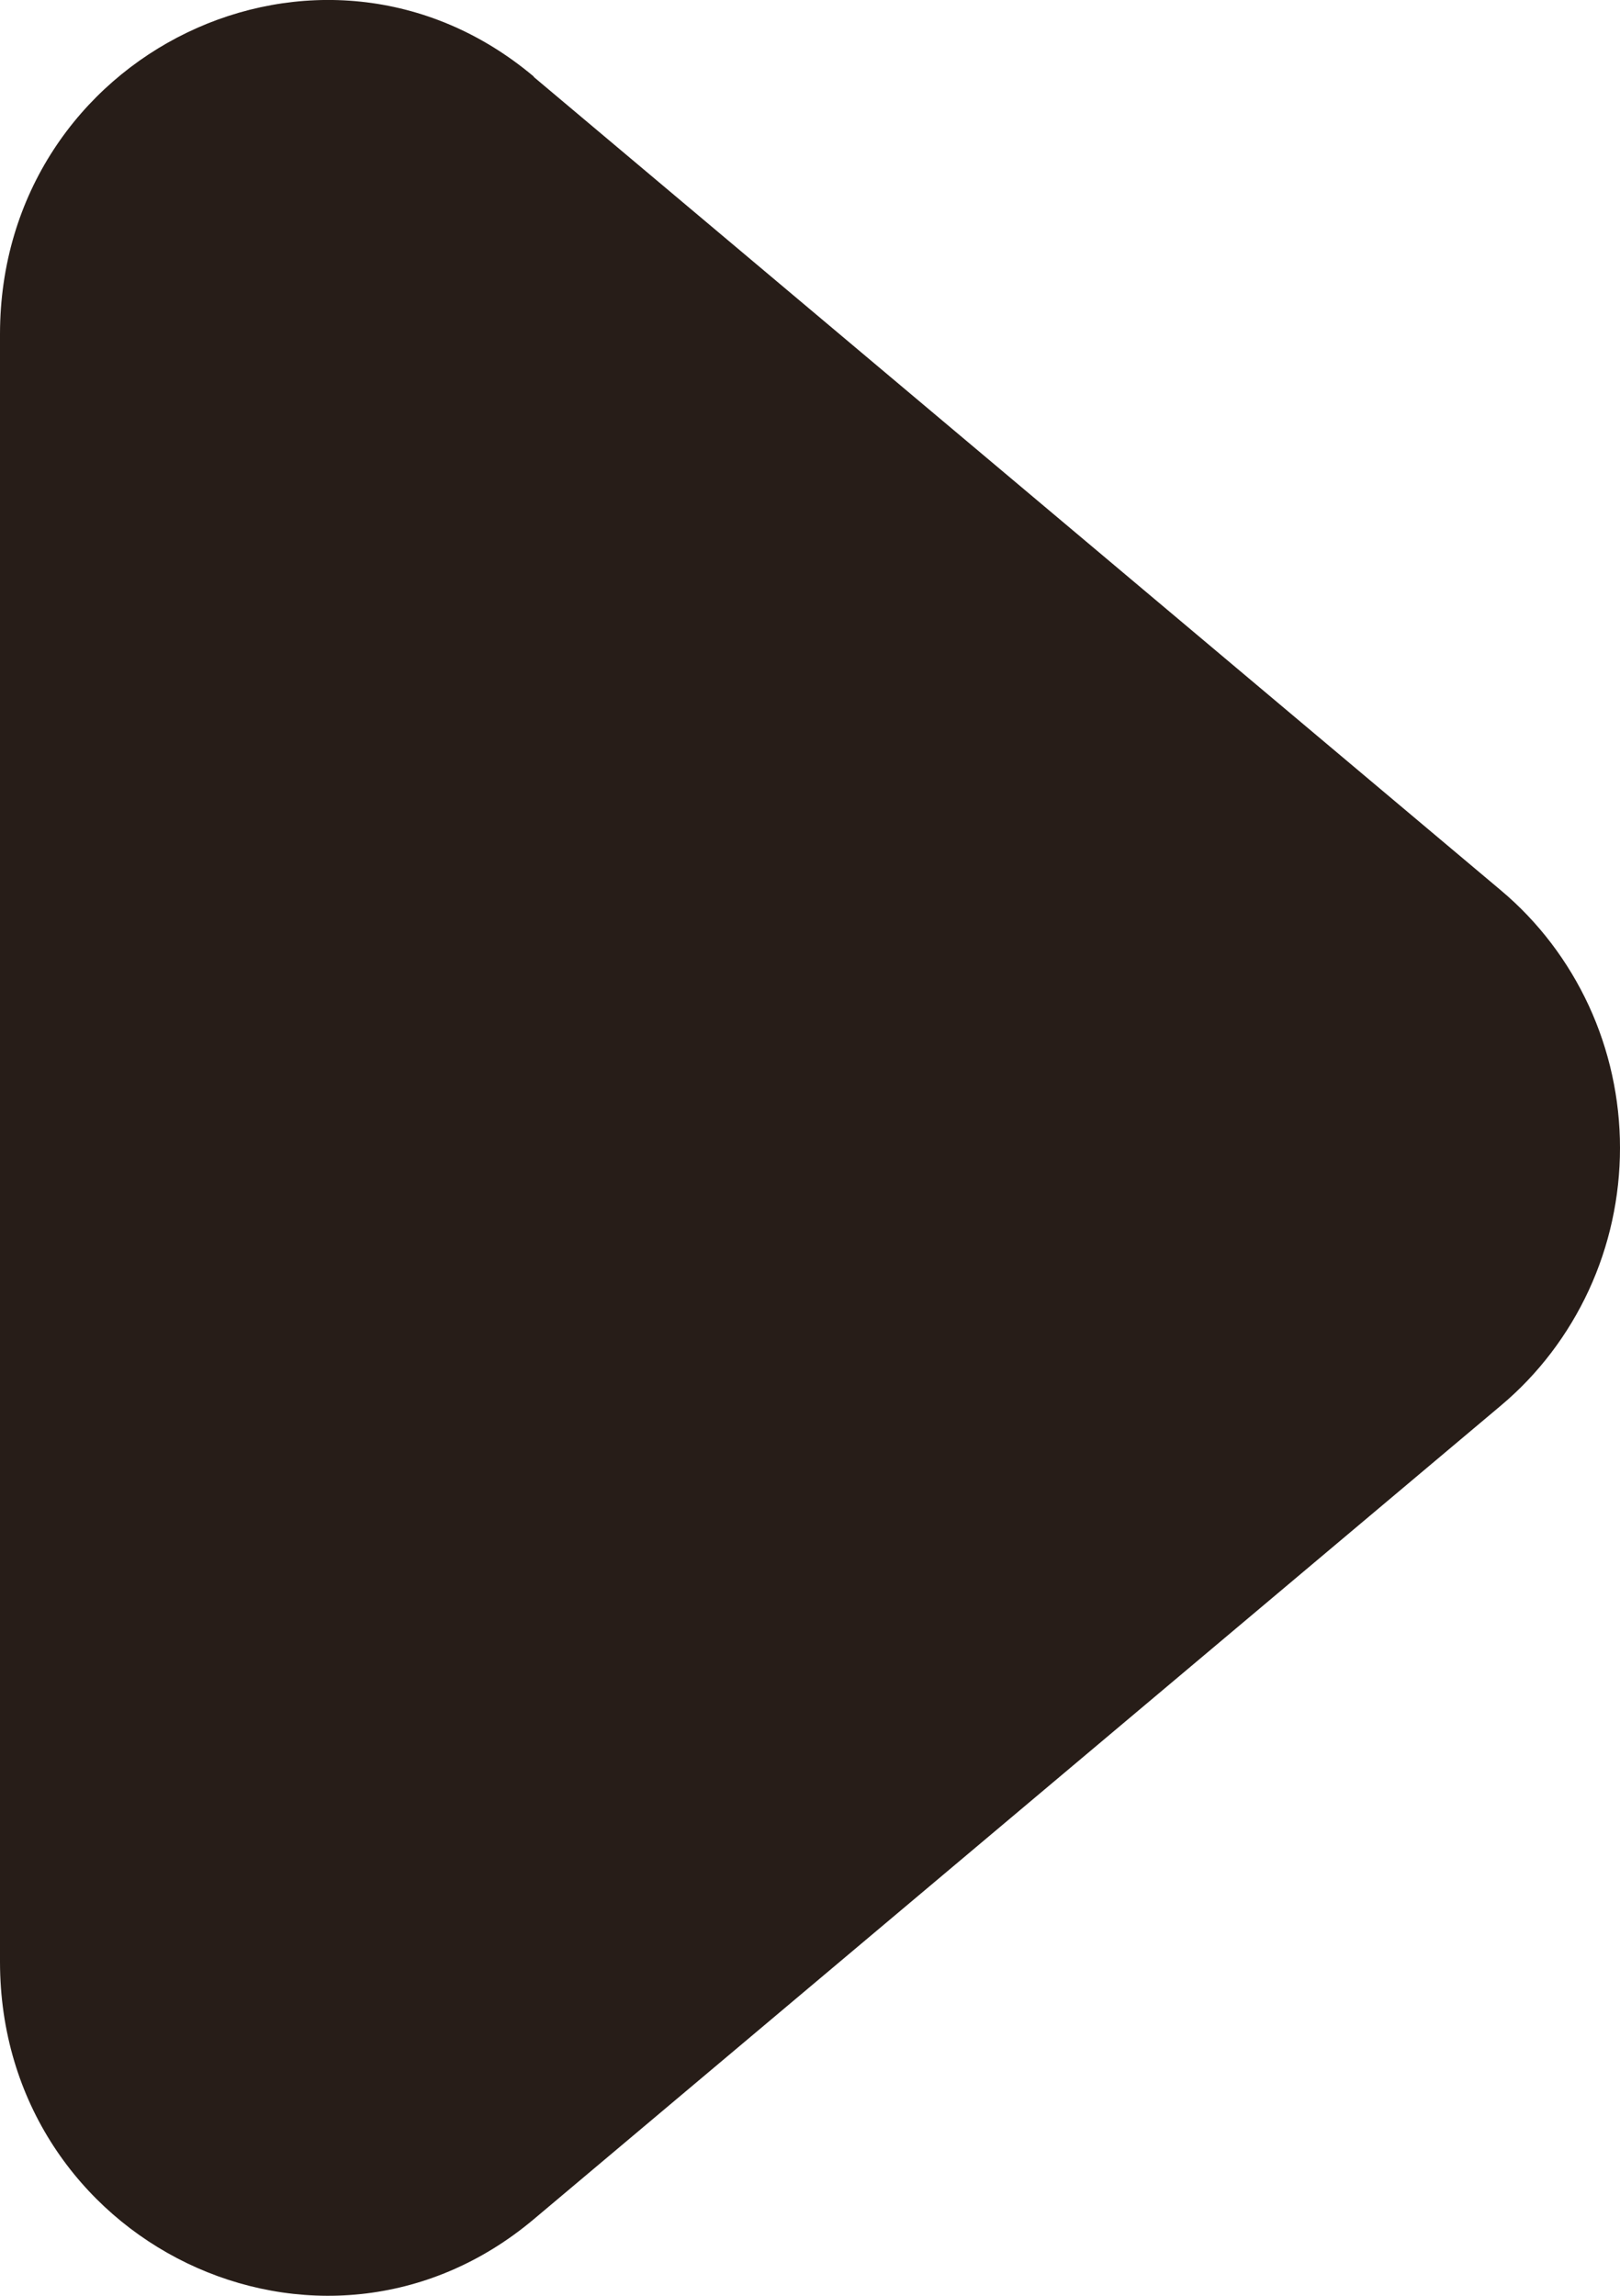 <svg width="12" height="17" viewBox="0 0 12 17" fill="none" xmlns="http://www.w3.org/2000/svg">
<path fill-rule="evenodd" clip-rule="evenodd" d="M3.954 0.567C2.378 -0.759 0 0.388 0 2.475V14.526C0 16.613 2.378 17.758 3.954 16.433L11.119 10.407C11.395 10.175 11.616 9.884 11.769 9.554C11.921 9.225 12 8.865 12 8.5C12 8.136 11.921 7.776 11.769 7.447C11.616 7.117 11.395 6.826 11.119 6.594L3.954 0.57V0.567Z" fill="#271D18"/>
</svg>
